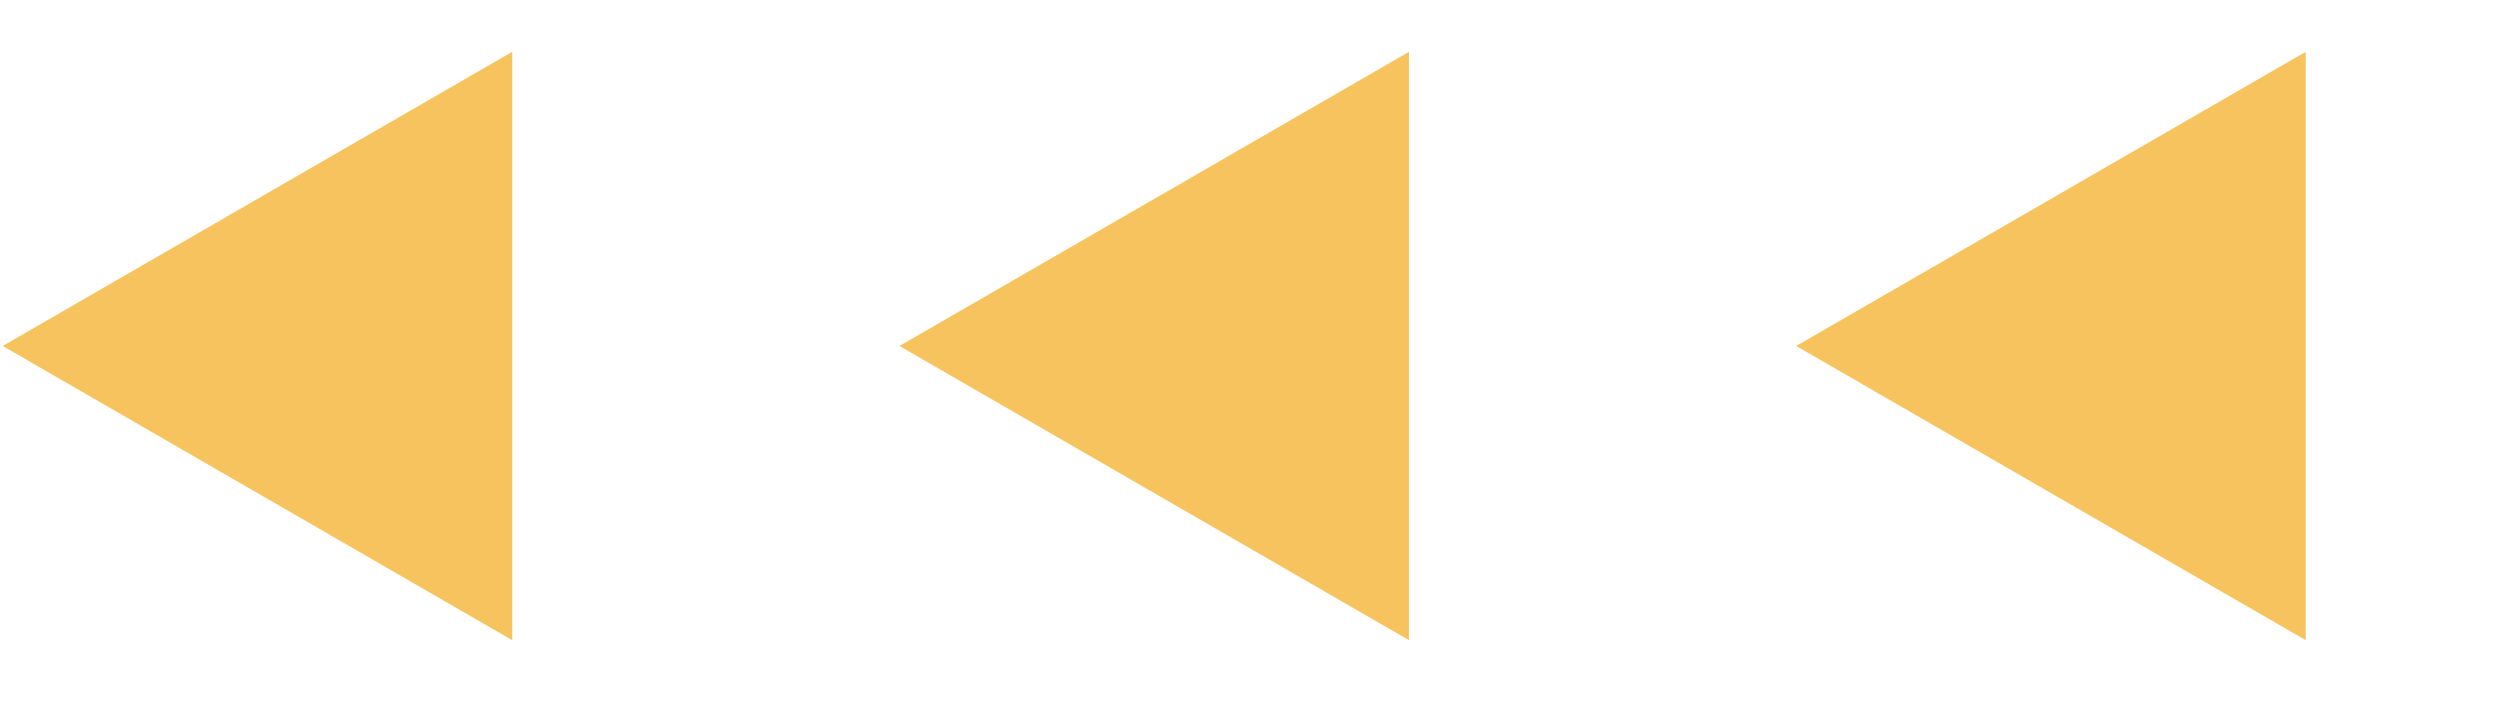 <svg width="92" height="26" viewBox="0 0 92 26" fill="none" xmlns="http://www.w3.org/2000/svg">
<style>
.arrow{
    animation: mymove 5s infinite;
}
@keyframes mymove {
 0% {
    opacity: 1;
}
50% {
    opacity: 0;
}
100% {
    opacity: 1;
}
}
</style>
<g id="Group 739">
<path class="arrow" style="animation-delay: 3s;" id="Polygon 1" d="M66.1 12.732L84.85 23.558L84.85 1.907L66.1 12.732Z" fill="#F7C35F"/>
<path class="arrow" style="animation-delay: 2s;" id="Polygon 2" d="M33.1 12.732L51.85 23.558L51.85 1.907L33.1 12.732Z" fill="#F7C35F"/>
<path class="arrow" style="animation-delay: 1s;" id="Polygon 3" d="M0.1 12.732L18.85 23.558L18.85 1.907L0.1 12.732Z" fill="#F7C35F"/>
</g>
</svg>
